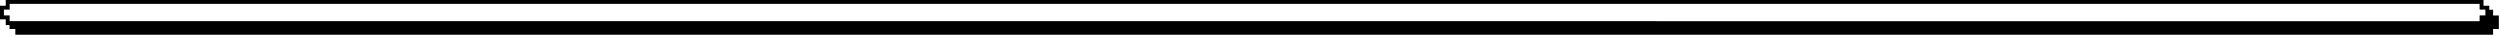 <svg width="1594" height="23" viewBox="0 0 1594 23" fill="none" xmlns="http://www.w3.org/2000/svg">
<path d="M4.03952e-06 12.307L-8.08688e-07 3.655L3.669 3.655L3.669 9.71144e-05L1583.49 0.001L1583.49 3.657L1587.16 3.657L1587.16 6.193L1589.59 6.193L1589.59 9.849L1593.27 9.849L1593.27 18.501L1589.59 18.501L1589.59 22.156L9.779 22.155L9.779 18.5L6.099 18.5L6.099 15.963L3.669 15.963L3.669 12.307L4.03952e-06 12.307ZM2.488 9.828L6.157 9.828L6.157 13.495L1581 13.496L1581 9.829L1584.68 9.829L1584.68 6.136L1581 6.136L1581 2.48L6.157 2.479L6.157 6.135L2.488 6.135L2.488 9.828Z" fill="black"/>
</svg>
